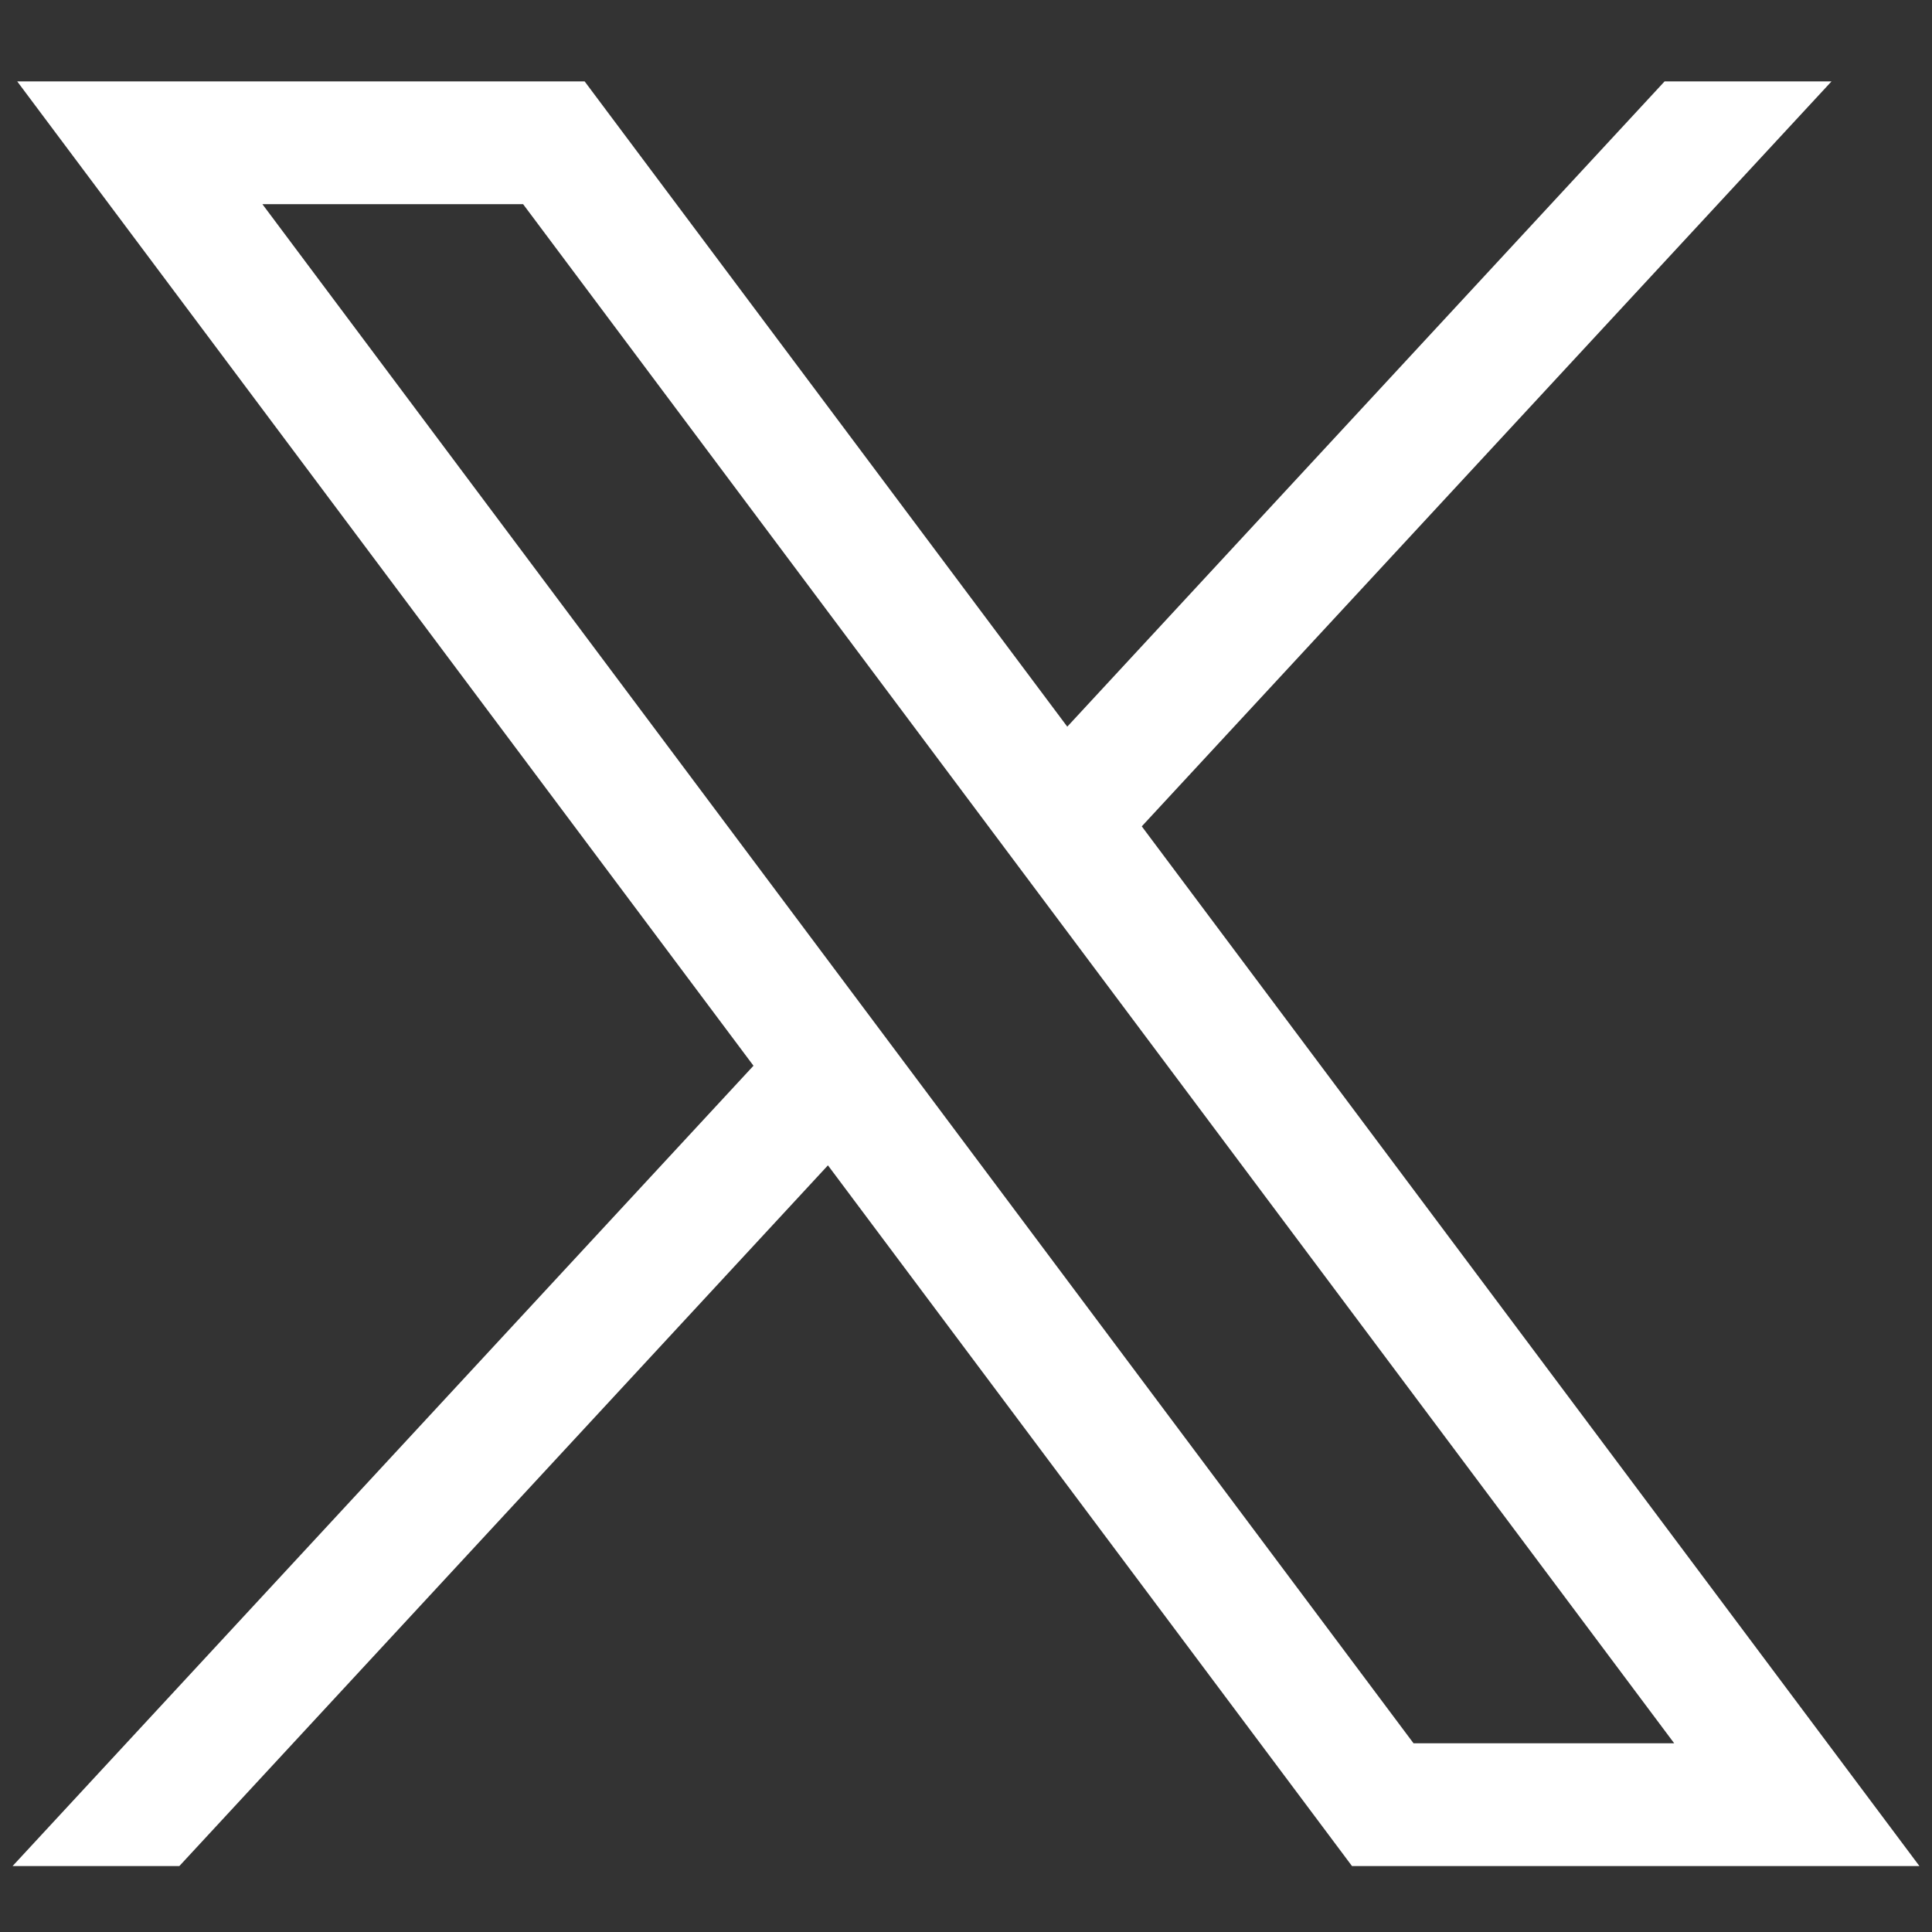 <svg id="Capa_1" data-name="Capa 1" xmlns="http://www.w3.org/2000/svg" viewBox="0 0 500 500">
  <rect x="0" y="0" width="500" height="500" fill="#333333" stroke="none"/>
  <defs>
    <style>
      .cls-1 {
        fill: #fff;
      }
    </style>
  </defs>
  <title>iconotwiter</title>
  <g id="layer1">
    <path id="path1009" class="cls-1" d="M4.45,21.06,195,275.81,3.25,482.94H46.41L214.27,301.59,349.9,482.94H496.75L295.49,213.86,474,21.06H430.8l-154.59,167L151.3,21.06ZM67.91,52.84h67.47l297.9,398.32H365.82Z"/>
  </g>
</svg>
